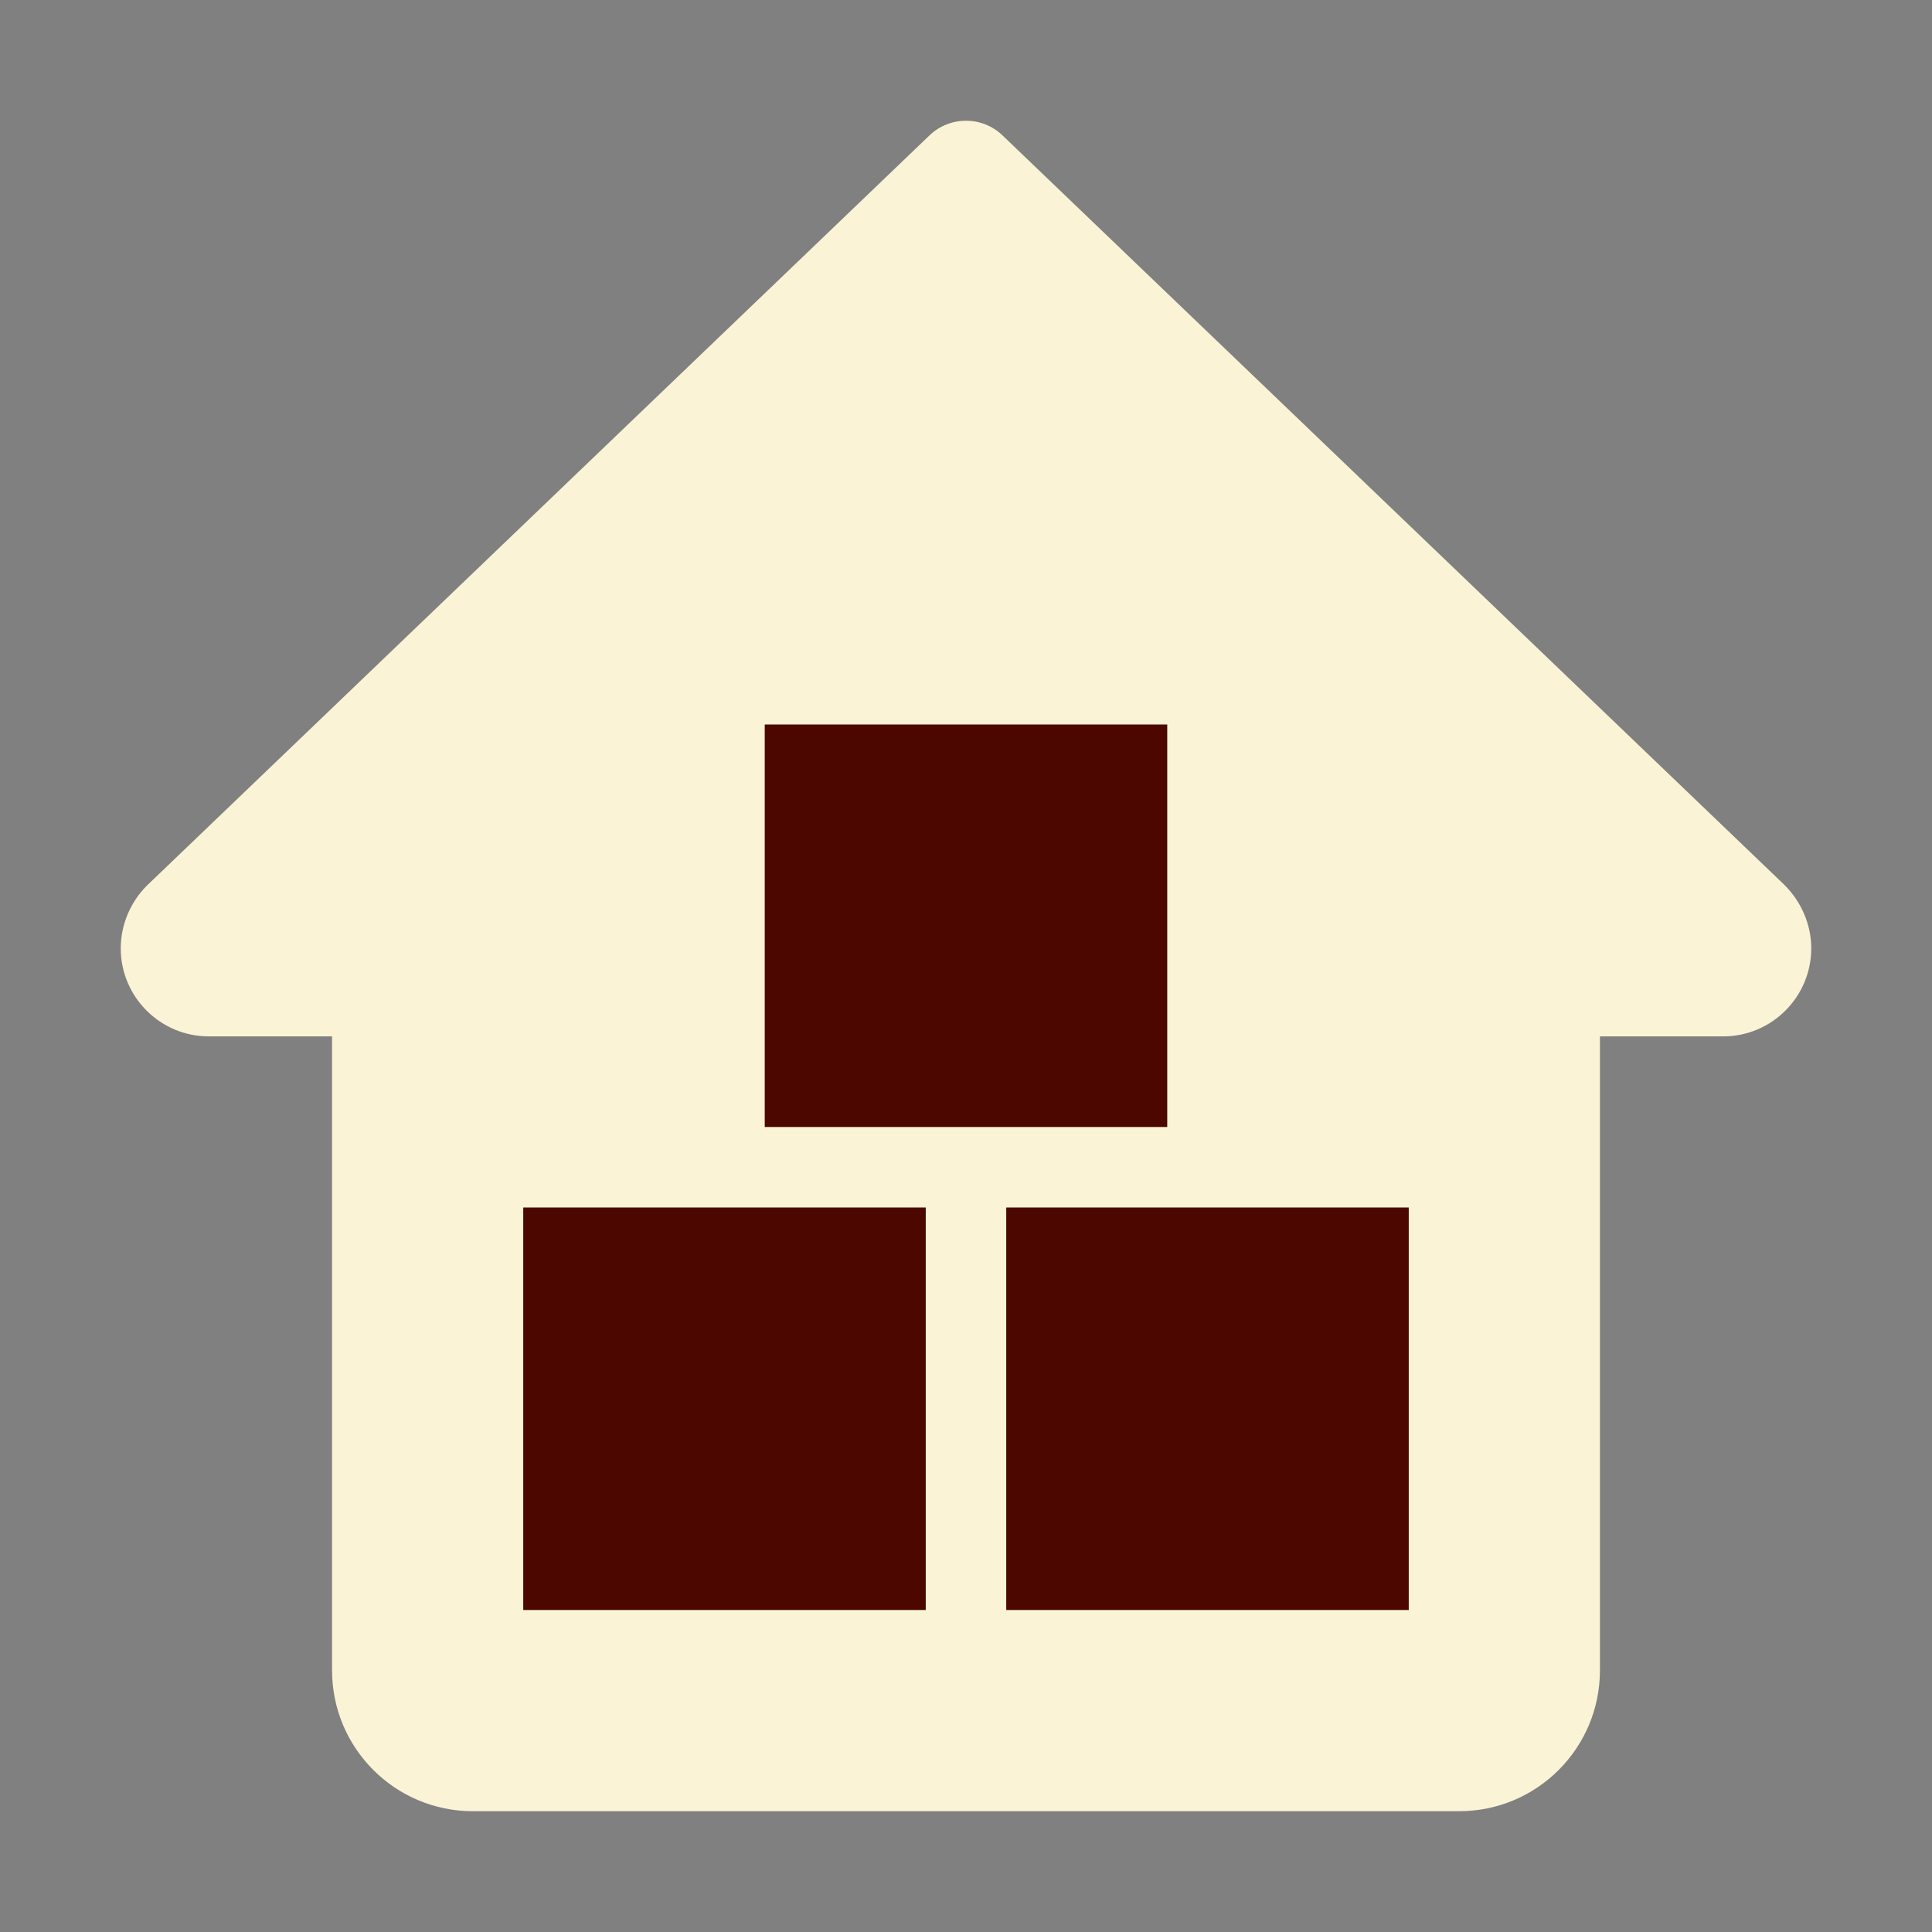 <svg width="48" height="48" viewBox="0 0 48 48" fill="none" xmlns="http://www.w3.org/2000/svg">
<rect x="0" y="0" width="48" height="48" fill="#808080" stroke="none"/>
<g clip-path="url(#clip0_729_121)">
<path d="M44.333 21.985L24.908 3.365C24.401 2.878 23.599 2.878 23.092 3.365L3.648 22.004C3.236 22.416 3 22.982 3 23.562C3 24.767 3.982 25.749 5.188 25.749H8.25V41.499C8.25 43.433 9.816 44.999 11.75 44.999H36.25C38.184 44.999 39.75 43.433 39.75 41.499V25.749H42.812C44.018 25.749 45 24.767 45 23.562C45 22.982 44.764 22.416 44.333 21.985Z" fill="#FBF3D6"/>
<rect x="13" y="30" width="10" height="10" fill="#4C0700"/>
<rect x="19" y="18" width="10" height="10" fill="#4C0700"/>
<rect x="25" y="30" width="10" height="10" fill="#4C0700"/>
</g>
<defs>
<clipPath id="clip0_729_121">
<rect width="42" height="42" fill="white" transform="translate(3 3)"/>
</clipPath>
</defs>
</svg>
